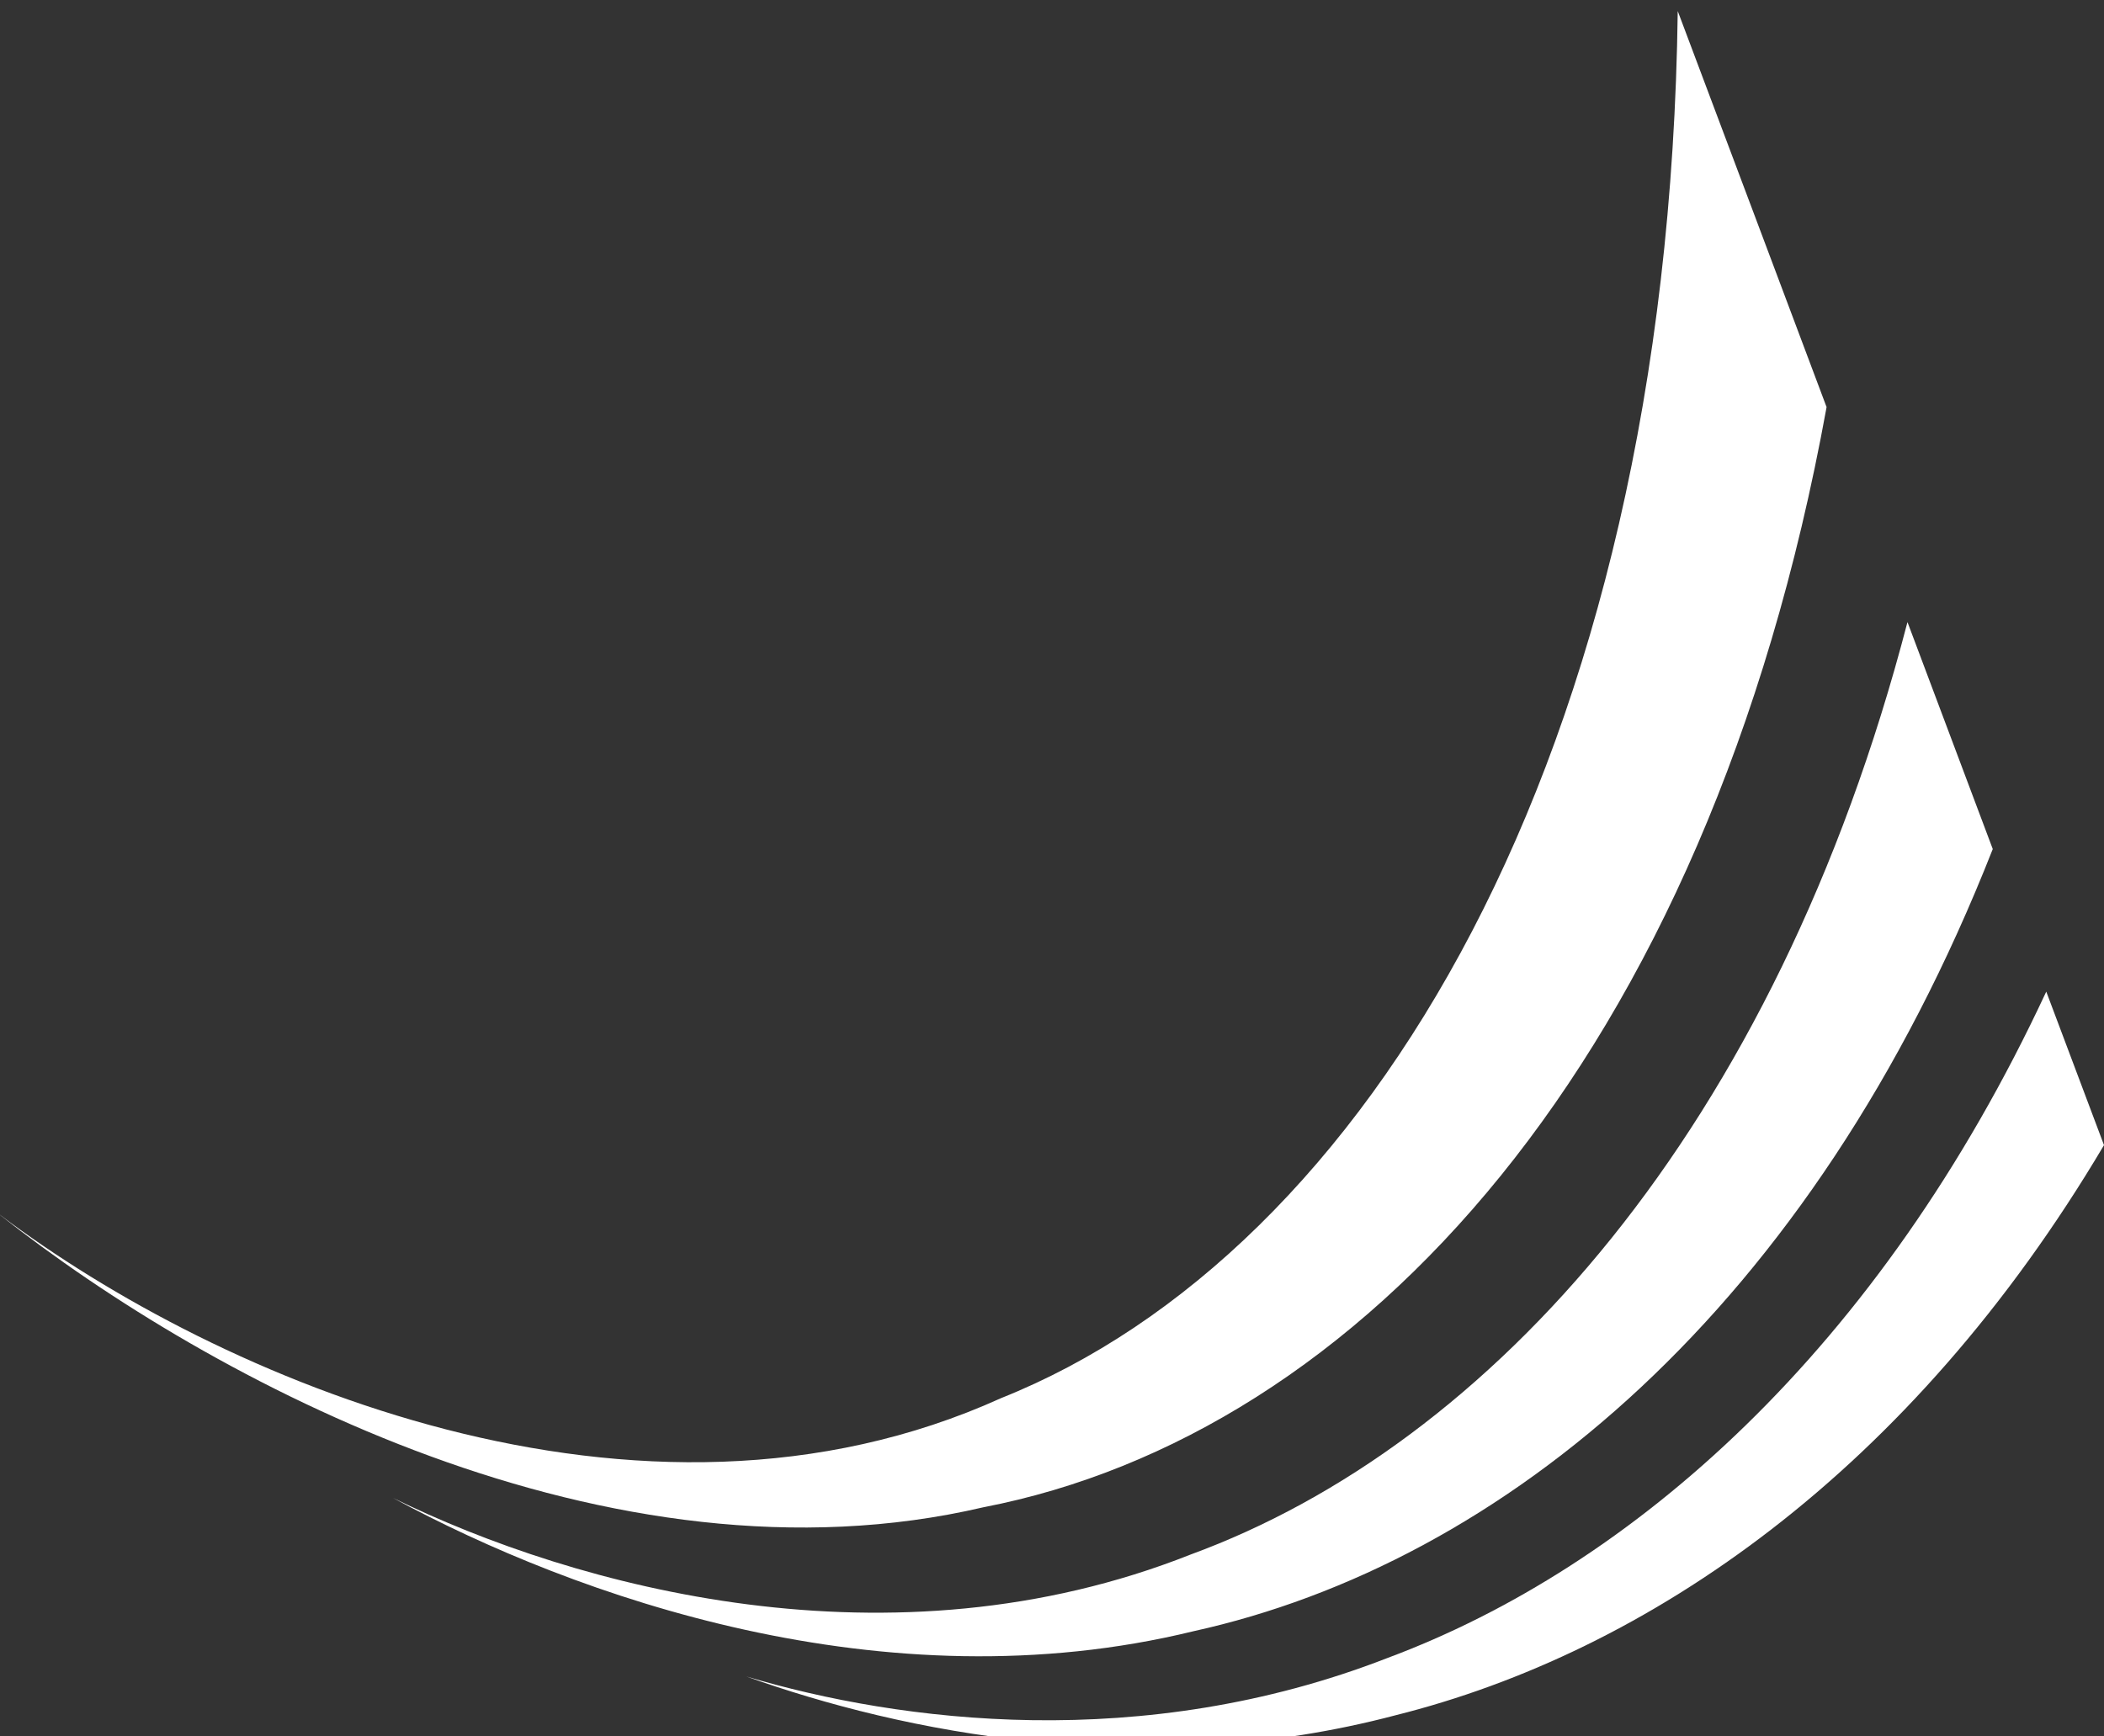 <svg id="Layer_1" data-name="Layer 1" xmlns="http://www.w3.org/2000/svg" xmlns:xlink="http://www.w3.org/1999/xlink" viewBox="0 0 525.43 433.62">
  <rect x="0" y="0" width="525.43" height="433.62" fill="#333333" stroke="none"/>
  <defs>
    <radialGradient id="radial-gradient" cx="22.35" cy="421.23" fx="-539.62" fy="360.56" r="742.13" gradientUnits="userSpaceOnUse">
      <stop offset="0" stop-color="#fff"/>
      <stop offset=".06" stop-color="#e5e5e5"/>
      <stop offset=".21" stop-color="#a9a9a9"/>
      <stop offset=".36" stop-color="#757575"/>
      <stop offset=".5" stop-color="#4b4b4b"/>
      <stop offset=".64" stop-color="#2a2a2a"/>
      <stop offset=".77" stop-color="#131313"/>
      <stop offset=".89" stop-color="#040404"/>
      <stop offset="1" stop-color="#000"/>
    </radialGradient>
    <mask id="mask" x="-41.3" y="-52.14" width="608.03" height="566.22" maskUnits="userSpaceOnUse">
      <rect x="-41.3" y="-52.14" width="608.03" height="566.22" style="fill: url(#radial-gradient); stroke-width: 0px;"/>
    </mask>
    <mask id="mask-1" x="-41.3" y="-52.14" width="608.03" height="566.22" maskUnits="userSpaceOnUse">
      <rect x="-41.3" y="-52.14" width="608.03" height="566.22" style="fill: url(#radial-gradient); stroke-width: 0px;"/>
    </mask>
    <mask id="mask-2" x="-41.3" y="-52.14" width="608.03" height="566.22" maskUnits="userSpaceOnUse">
      <rect x="-41.3" y="-52.14" width="608.03" height="566.22" style="fill: url(#radial-gradient); stroke-width: 0px;"/>
    </mask>
  </defs>
  <g style="mask: url(#mask);">
    <path d="M0,303.42c54.22,40.92,159.59,86.75,250.02,45.77,90.76-36.23,166.55-159.31,168.96-346.43,12.39,32.97,24.8,65.94,37.17,98.92-29.73,163.6-117.06,256.72-210.54,274.77-93.4,21.83-192.93-31.41-245.62-73.01" style="fill: #fff; stroke-width: 0px;"/>
  </g>
  <g style="mask: url(#mask-1);">
    <path d="M497.65,212.06c-45.25,115-122.46,178.36-199.66,195.37-77.21,18.85-154.41-8.68-199.86-33.31,45.74,22.41,124.34,43.8,199.15,14.16,74.92-27.46,146.02-105.92,179.07-232.91,7.09,18.88,14.21,37.82,21.3,56.69" style="fill: #fff; stroke-width: 0px;"/>
  </g>
  <g style="mask: url(#mask-2);">
    <path d="M525.43,286.01c-48.41,81.69-113.97,126.66-176.97,142.41-63.02,16.63-123.51,4.1-162.07-9.7,38.44,11.46,98.91,19.17,160-4.58,61.14-22.76,122.93-76.94,164.62-166.47,4.81,12.77,9.61,25.55,14.42,38.34" style="fill: #fff; stroke-width: 0px;"/>
  </g>
</svg>